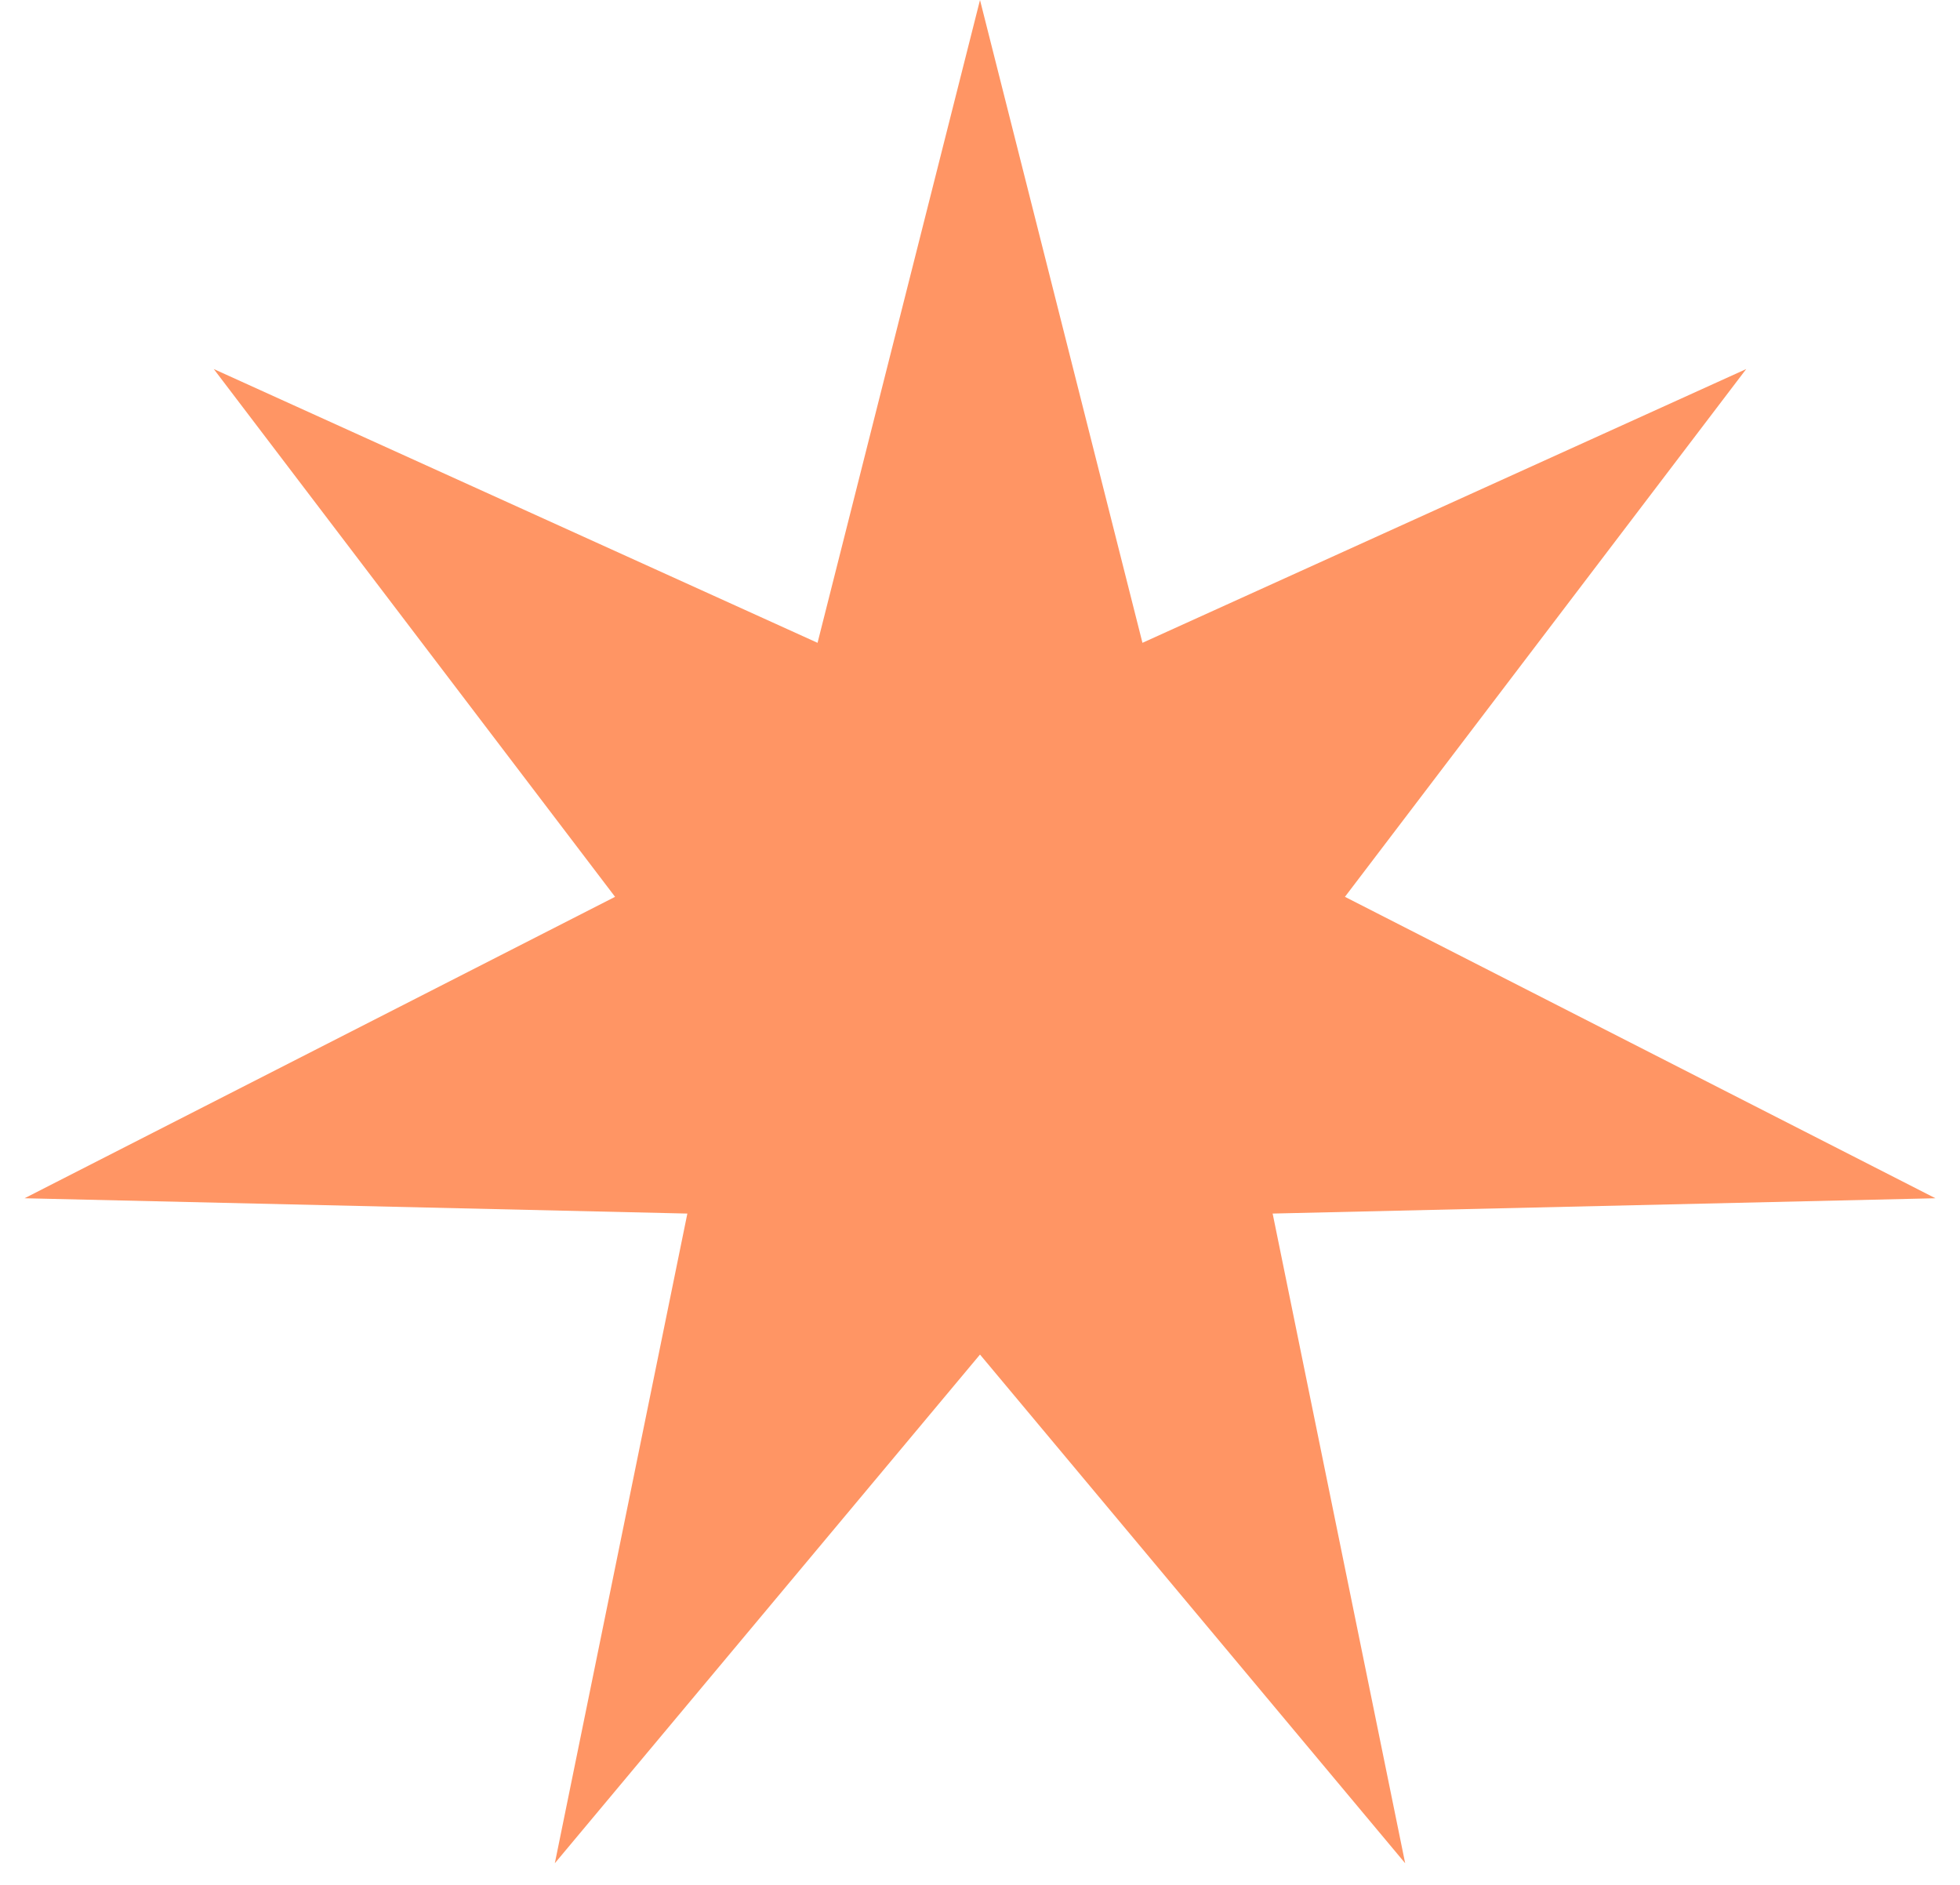 <?xml version="1.0" encoding="UTF-8"?> <svg xmlns="http://www.w3.org/2000/svg" width="26" height="25" viewBox="0 0 26 25" fill="none"><path d="M13 0L15.155 8.526L23.164 4.895L17.841 11.895L25.674 15.893L16.882 16.096L18.64 24.713L13 17.966L7.36 24.713L9.118 16.096L0.326 15.893L8.159 11.895L2.836 4.895L10.845 8.526L13 0Z" fill="#FF9564"></path></svg> 